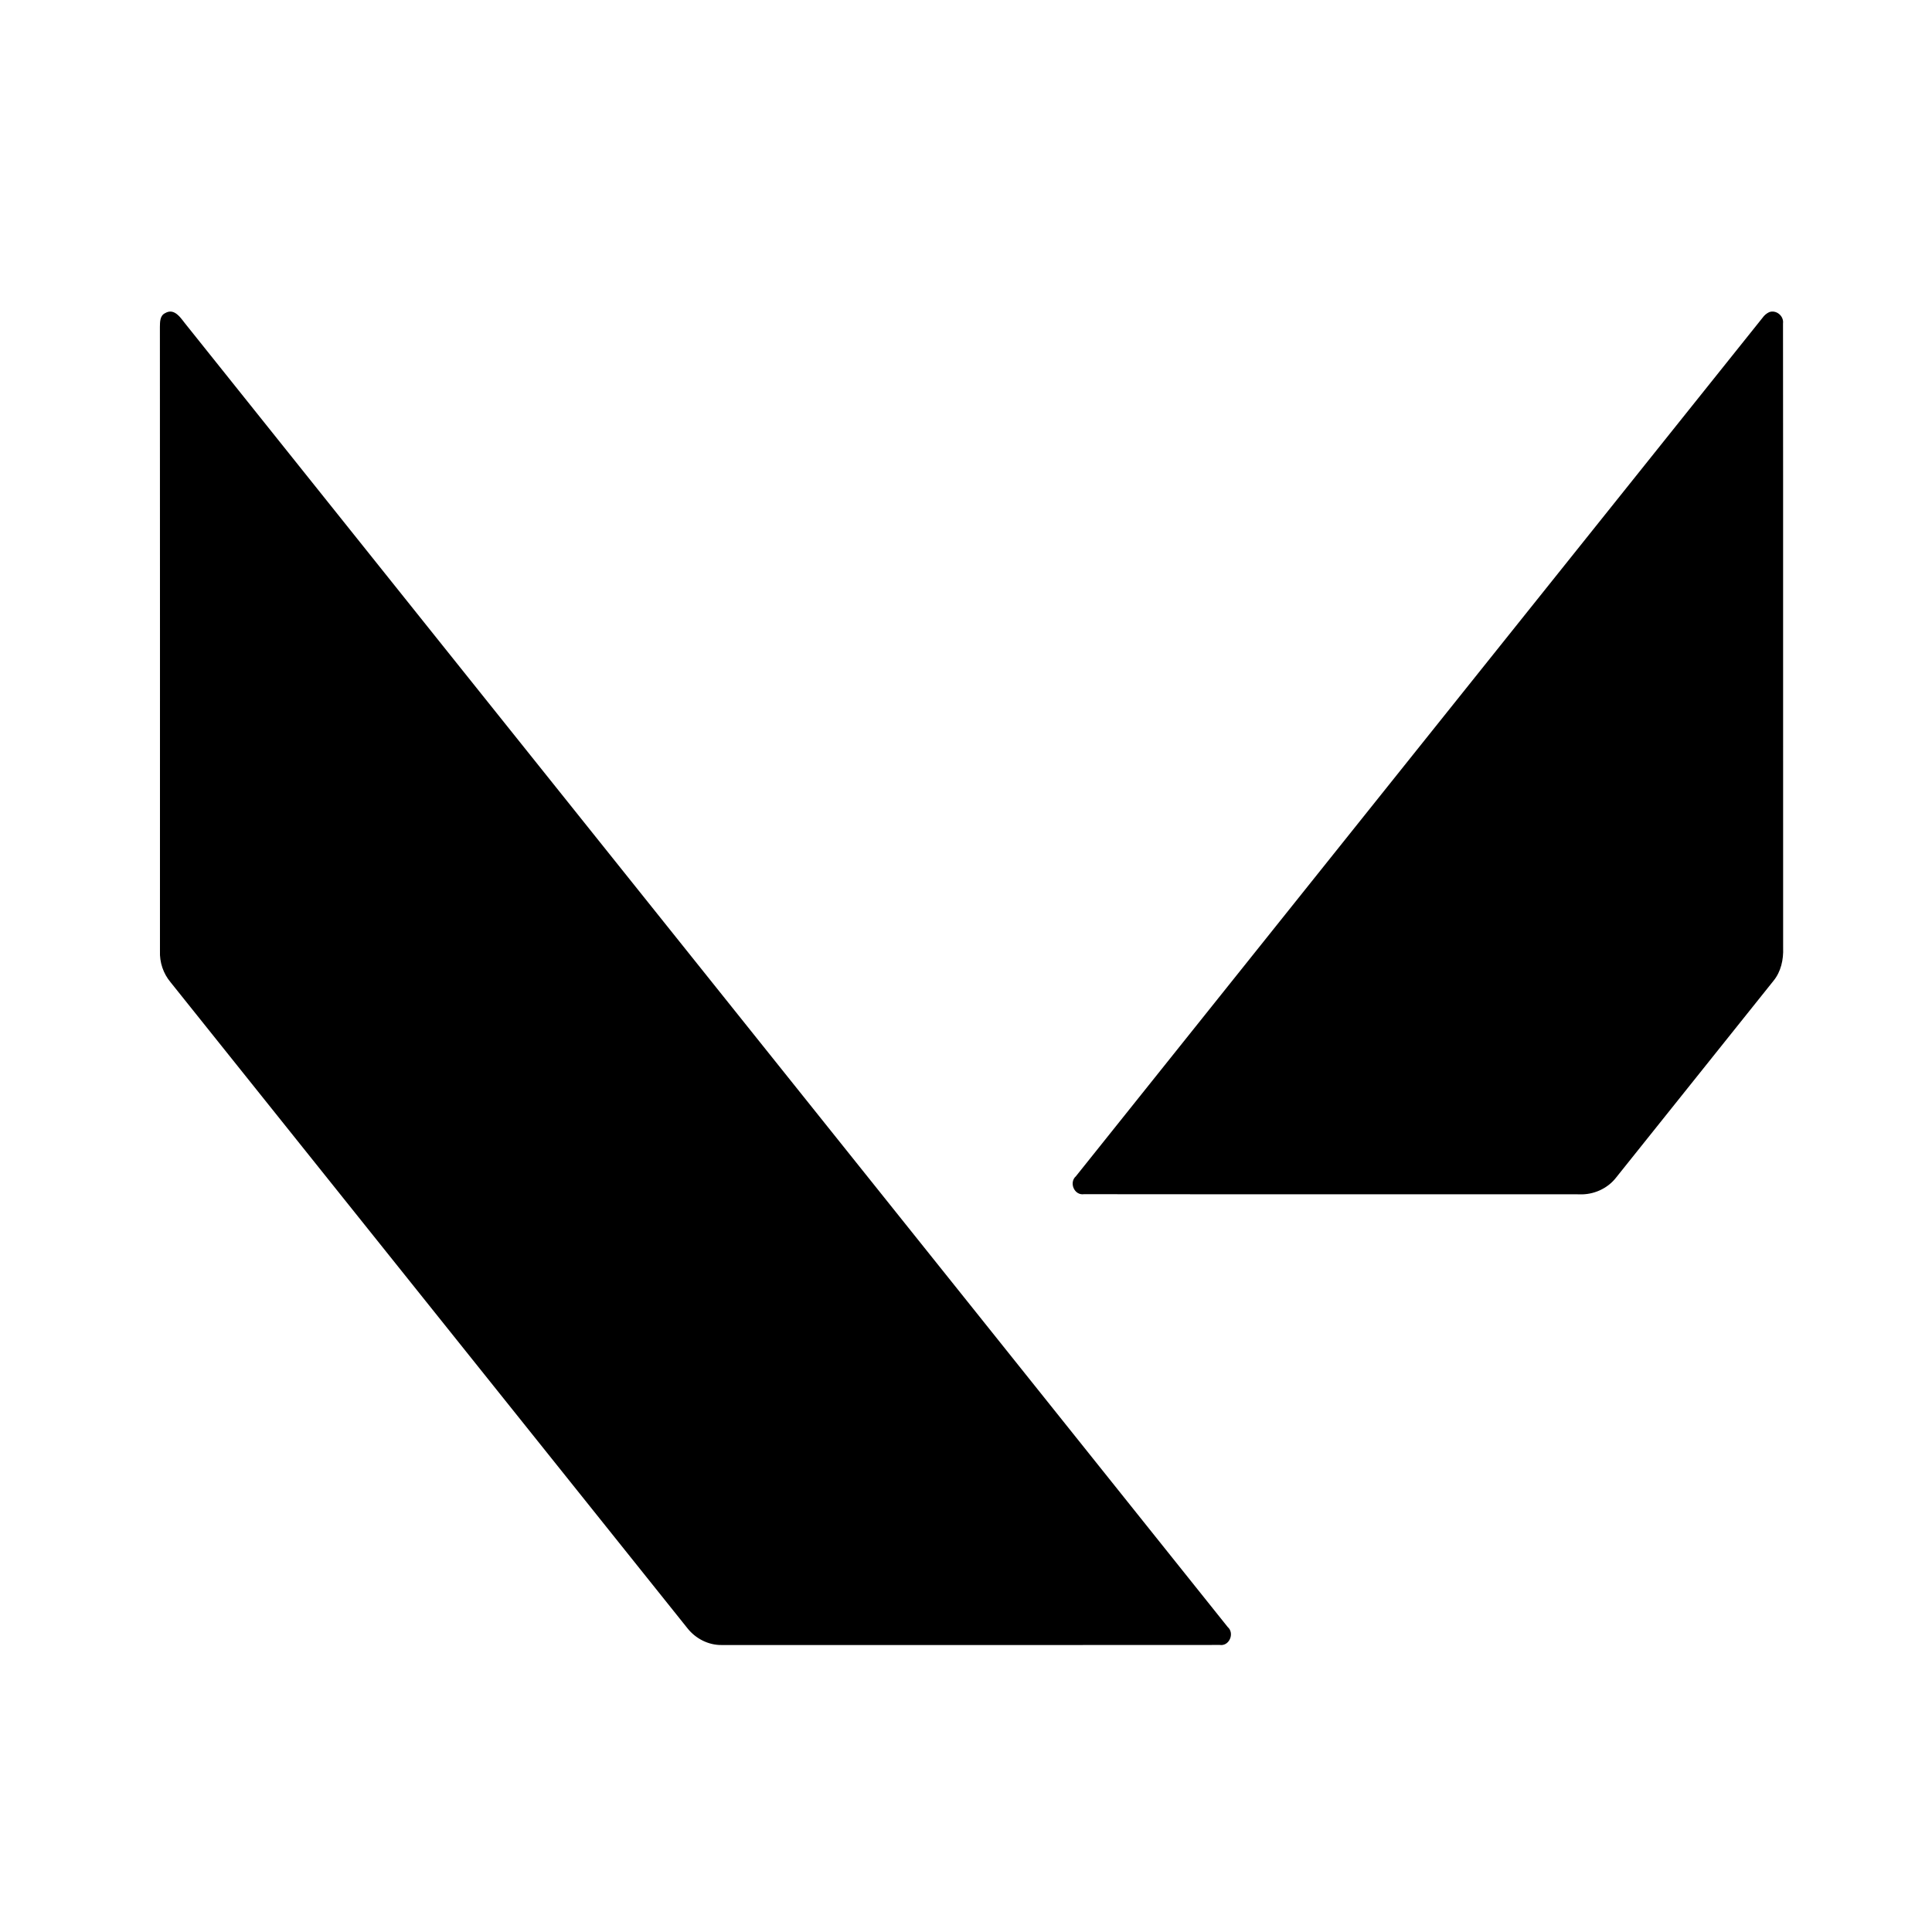 <?xml version="1.0" encoding="UTF-8" standalone="no"?>
<svg
   xmlns:dc="http://purl.org/dc/elements/1.1/"
   xmlns:cc="http://creativecommons.org/ns#"
   xmlns:rdf="http://www.w3.org/1999/02/22-rdf-syntax-ns#"
   xmlns:svg="http://www.w3.org/2000/svg"
   xmlns="http://www.w3.org/2000/svg"
   id="svg8"
   version="1.1"
   viewBox="0 0 228 228">
  <defs
     id="defs12" />
  <g
     transform="matrix(0.372,0,0,0.372,-71.827,35.229)"
     id="g72">
    <g
       id="f000000ff" />
    <g
       id="ff4655ff">
      <path
         fill="#000000"
         opacity="1"
         d="m 245.44,4.65 c 3.17,-1.89 5.19,1.93 6.9,3.94 110.03,137.65 220.19,275.2 330.21,412.85 2.26,1.96 0.55,6.15 -2.5,5.7 -52.68,0.06 -105.37,0.02 -158.05,0.02 -4.22,0.05 -8.26,-2.05 -10.85,-5.34 C 356.49,353.53 301.86,285.21 247.2,216.91 c -2.32,-2.76 -3.52,-6.33 -3.37,-9.92 0,-65.98 0.02,-131.97 -0.02,-197.95 0.03,-1.56 -0.03,-3.58 1.63,-4.39 z"
         id="path31" />
      <path
         fill="#000000"
         opacity="1"
         d="m 754.32,4.33 c 2.25,-0.85 4.73,1.23 4.4,3.59 0.08,66.01 -0.01,132.02 0.04,198.03 0.15,3.74 -0.67,7.61 -3.1,10.55 -16.61,20.78 -33.24,41.55 -49.85,62.32 -2.77,3.6 -7.3,5.59 -11.83,5.36 -52.33,-0.05 -104.67,0.03 -157,-0.04 -3.09,0.48 -4.85,-3.69 -2.57,-5.7 72.57,-90.79 145.2,-181.55 217.81,-272.32 0.55,-0.78 1.25,-1.38 2.1,-1.79 z"
         id="path33" />
    </g>
  </g>
</svg>
